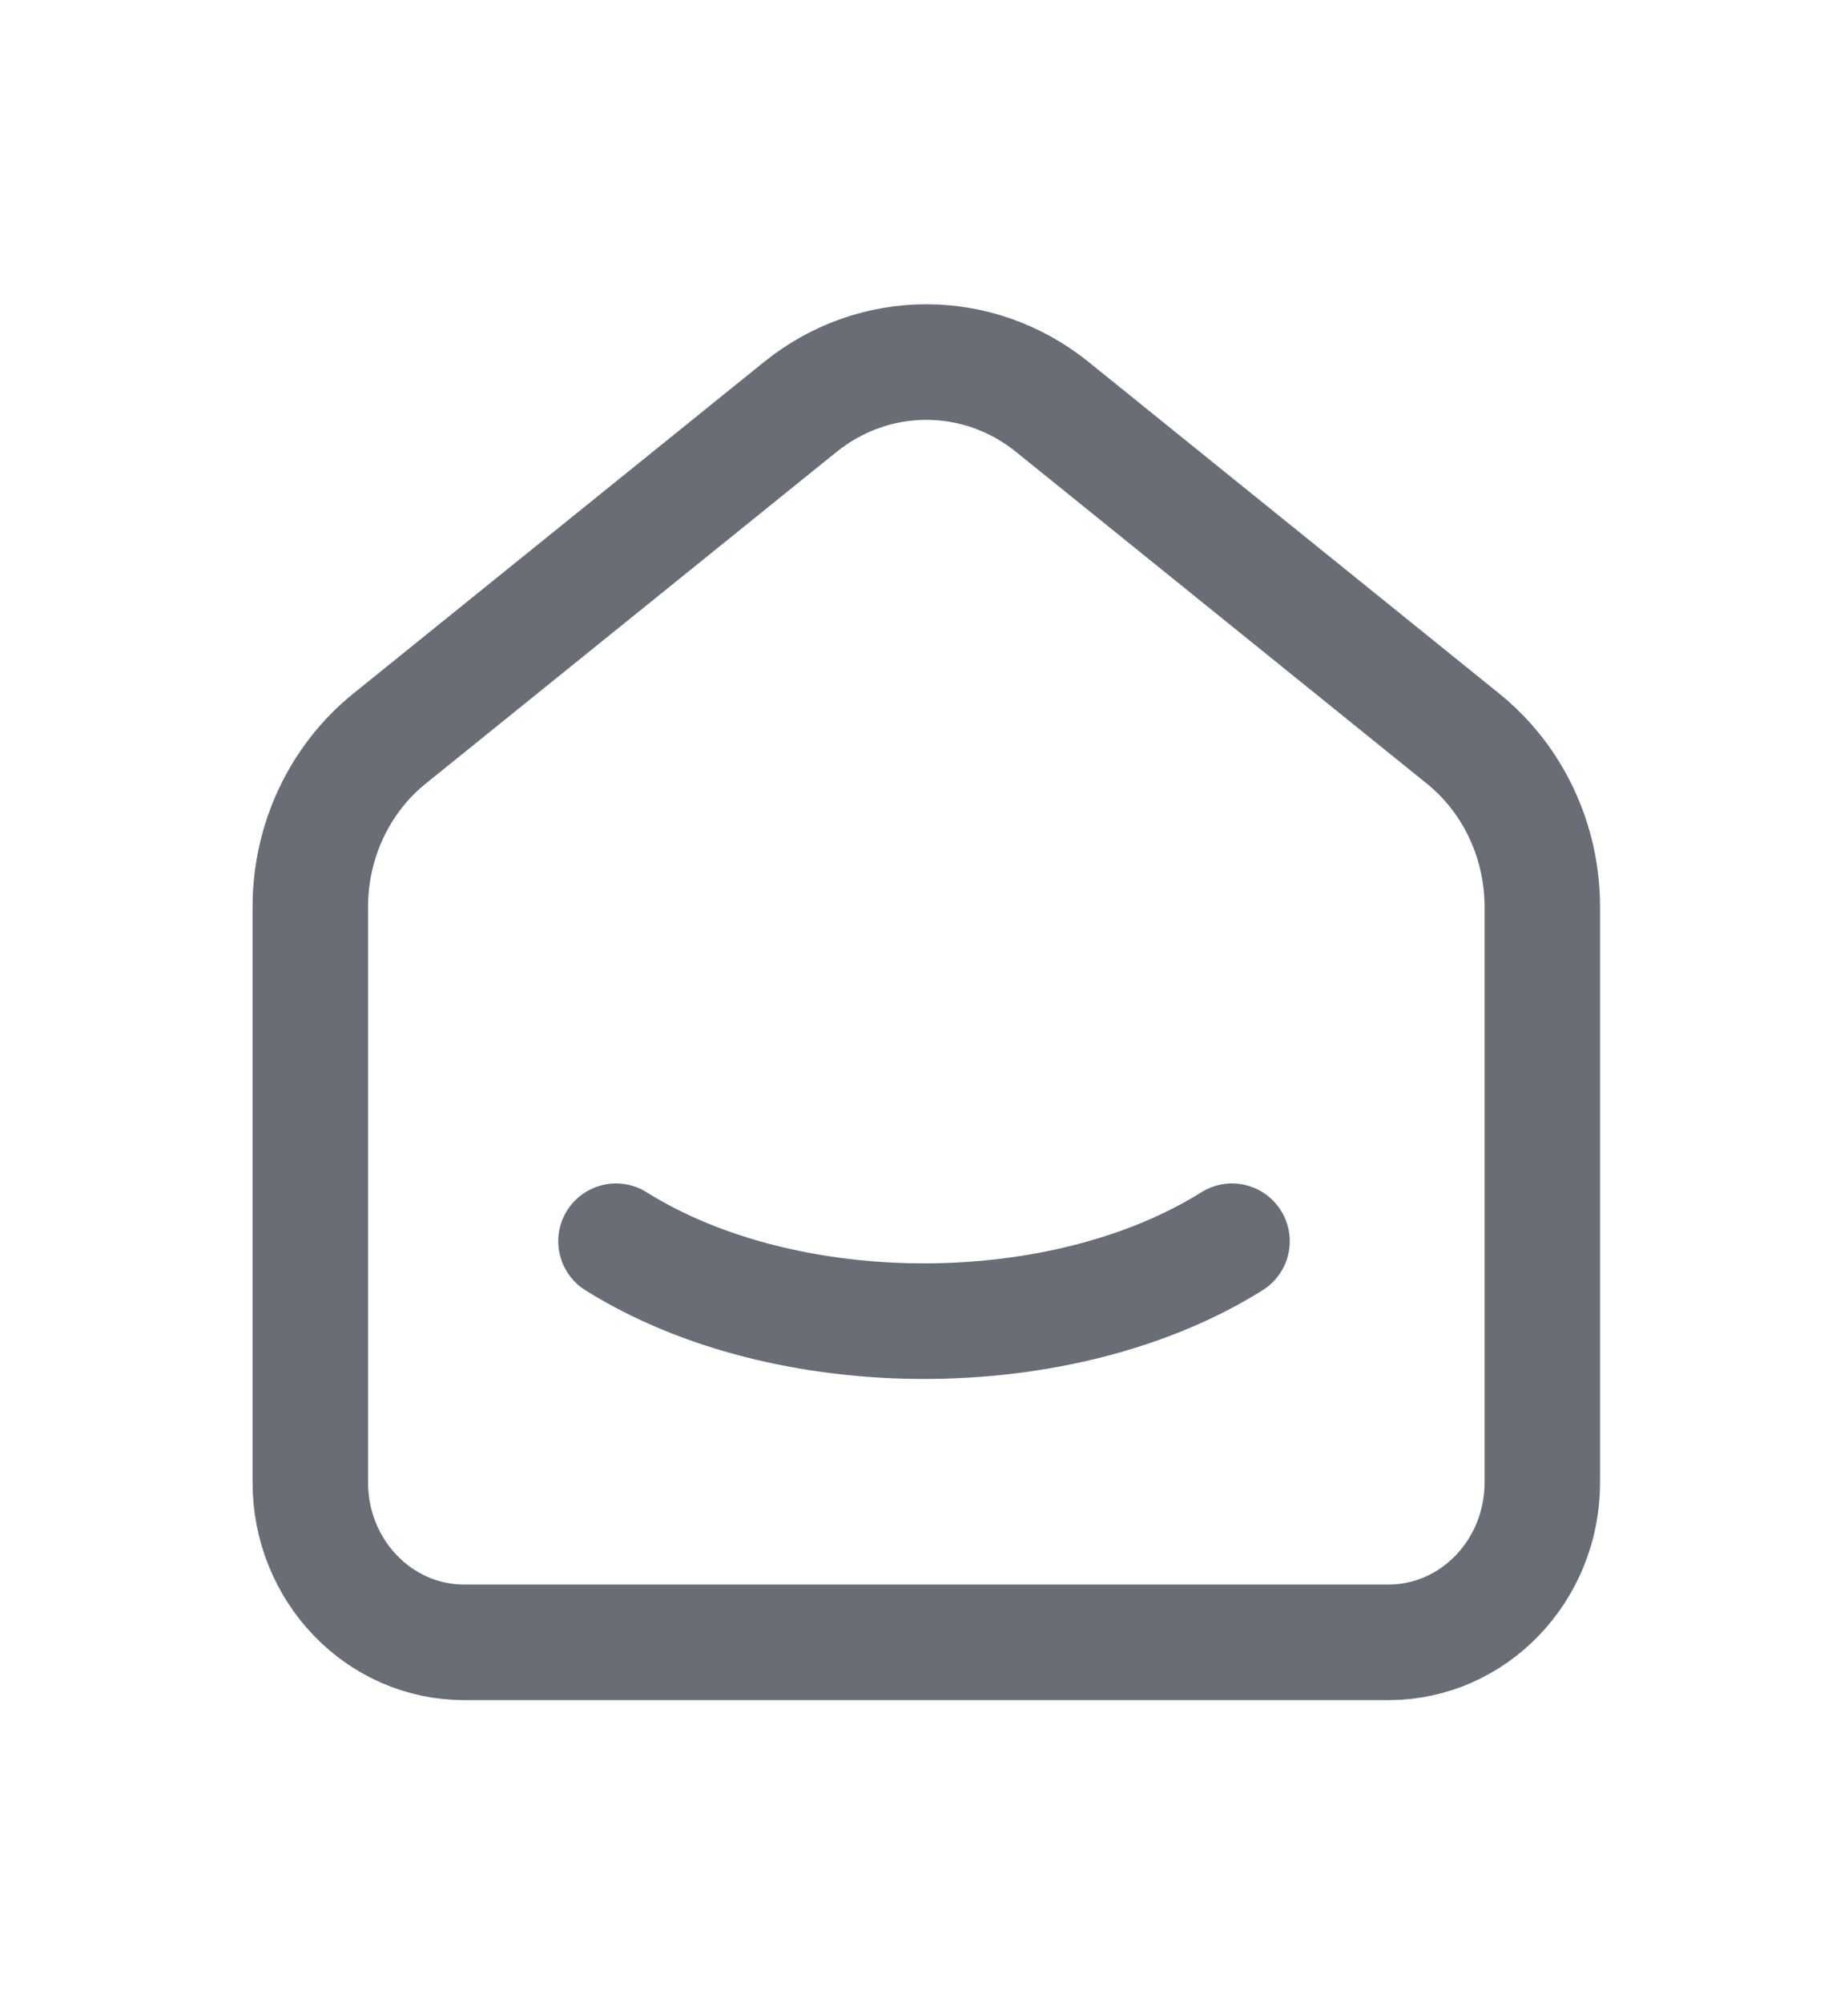 <svg width="24" height="26" viewBox="0 0 24 26" fill="none" xmlns="http://www.w3.org/2000/svg">
<g id="Icons / smart-home">
<path id="Path" d="M19 9.586L13.667 5.282C12.704 4.505 11.356 4.505 10.393 5.282L5.059 9.586C4.409 10.11 4.03 10.916 4.03 11.77V19.241C4.03 20.387 4.925 21.316 6.03 21.316H18.03C19.135 21.316 20.03 20.387 20.03 19.241V11.77C20.03 10.916 19.65 10.11 19 9.586" stroke="#686D76" stroke-width="1.5" stroke-linecap="round" stroke-linejoin="round"/>
<path id="Path_2" d="M16 16.11C13.79 17.493 10.208 17.493 8 16.11" stroke="#686D76" stroke-width="1.5" stroke-linecap="round" stroke-linejoin="round"/>
</g>
</svg>
